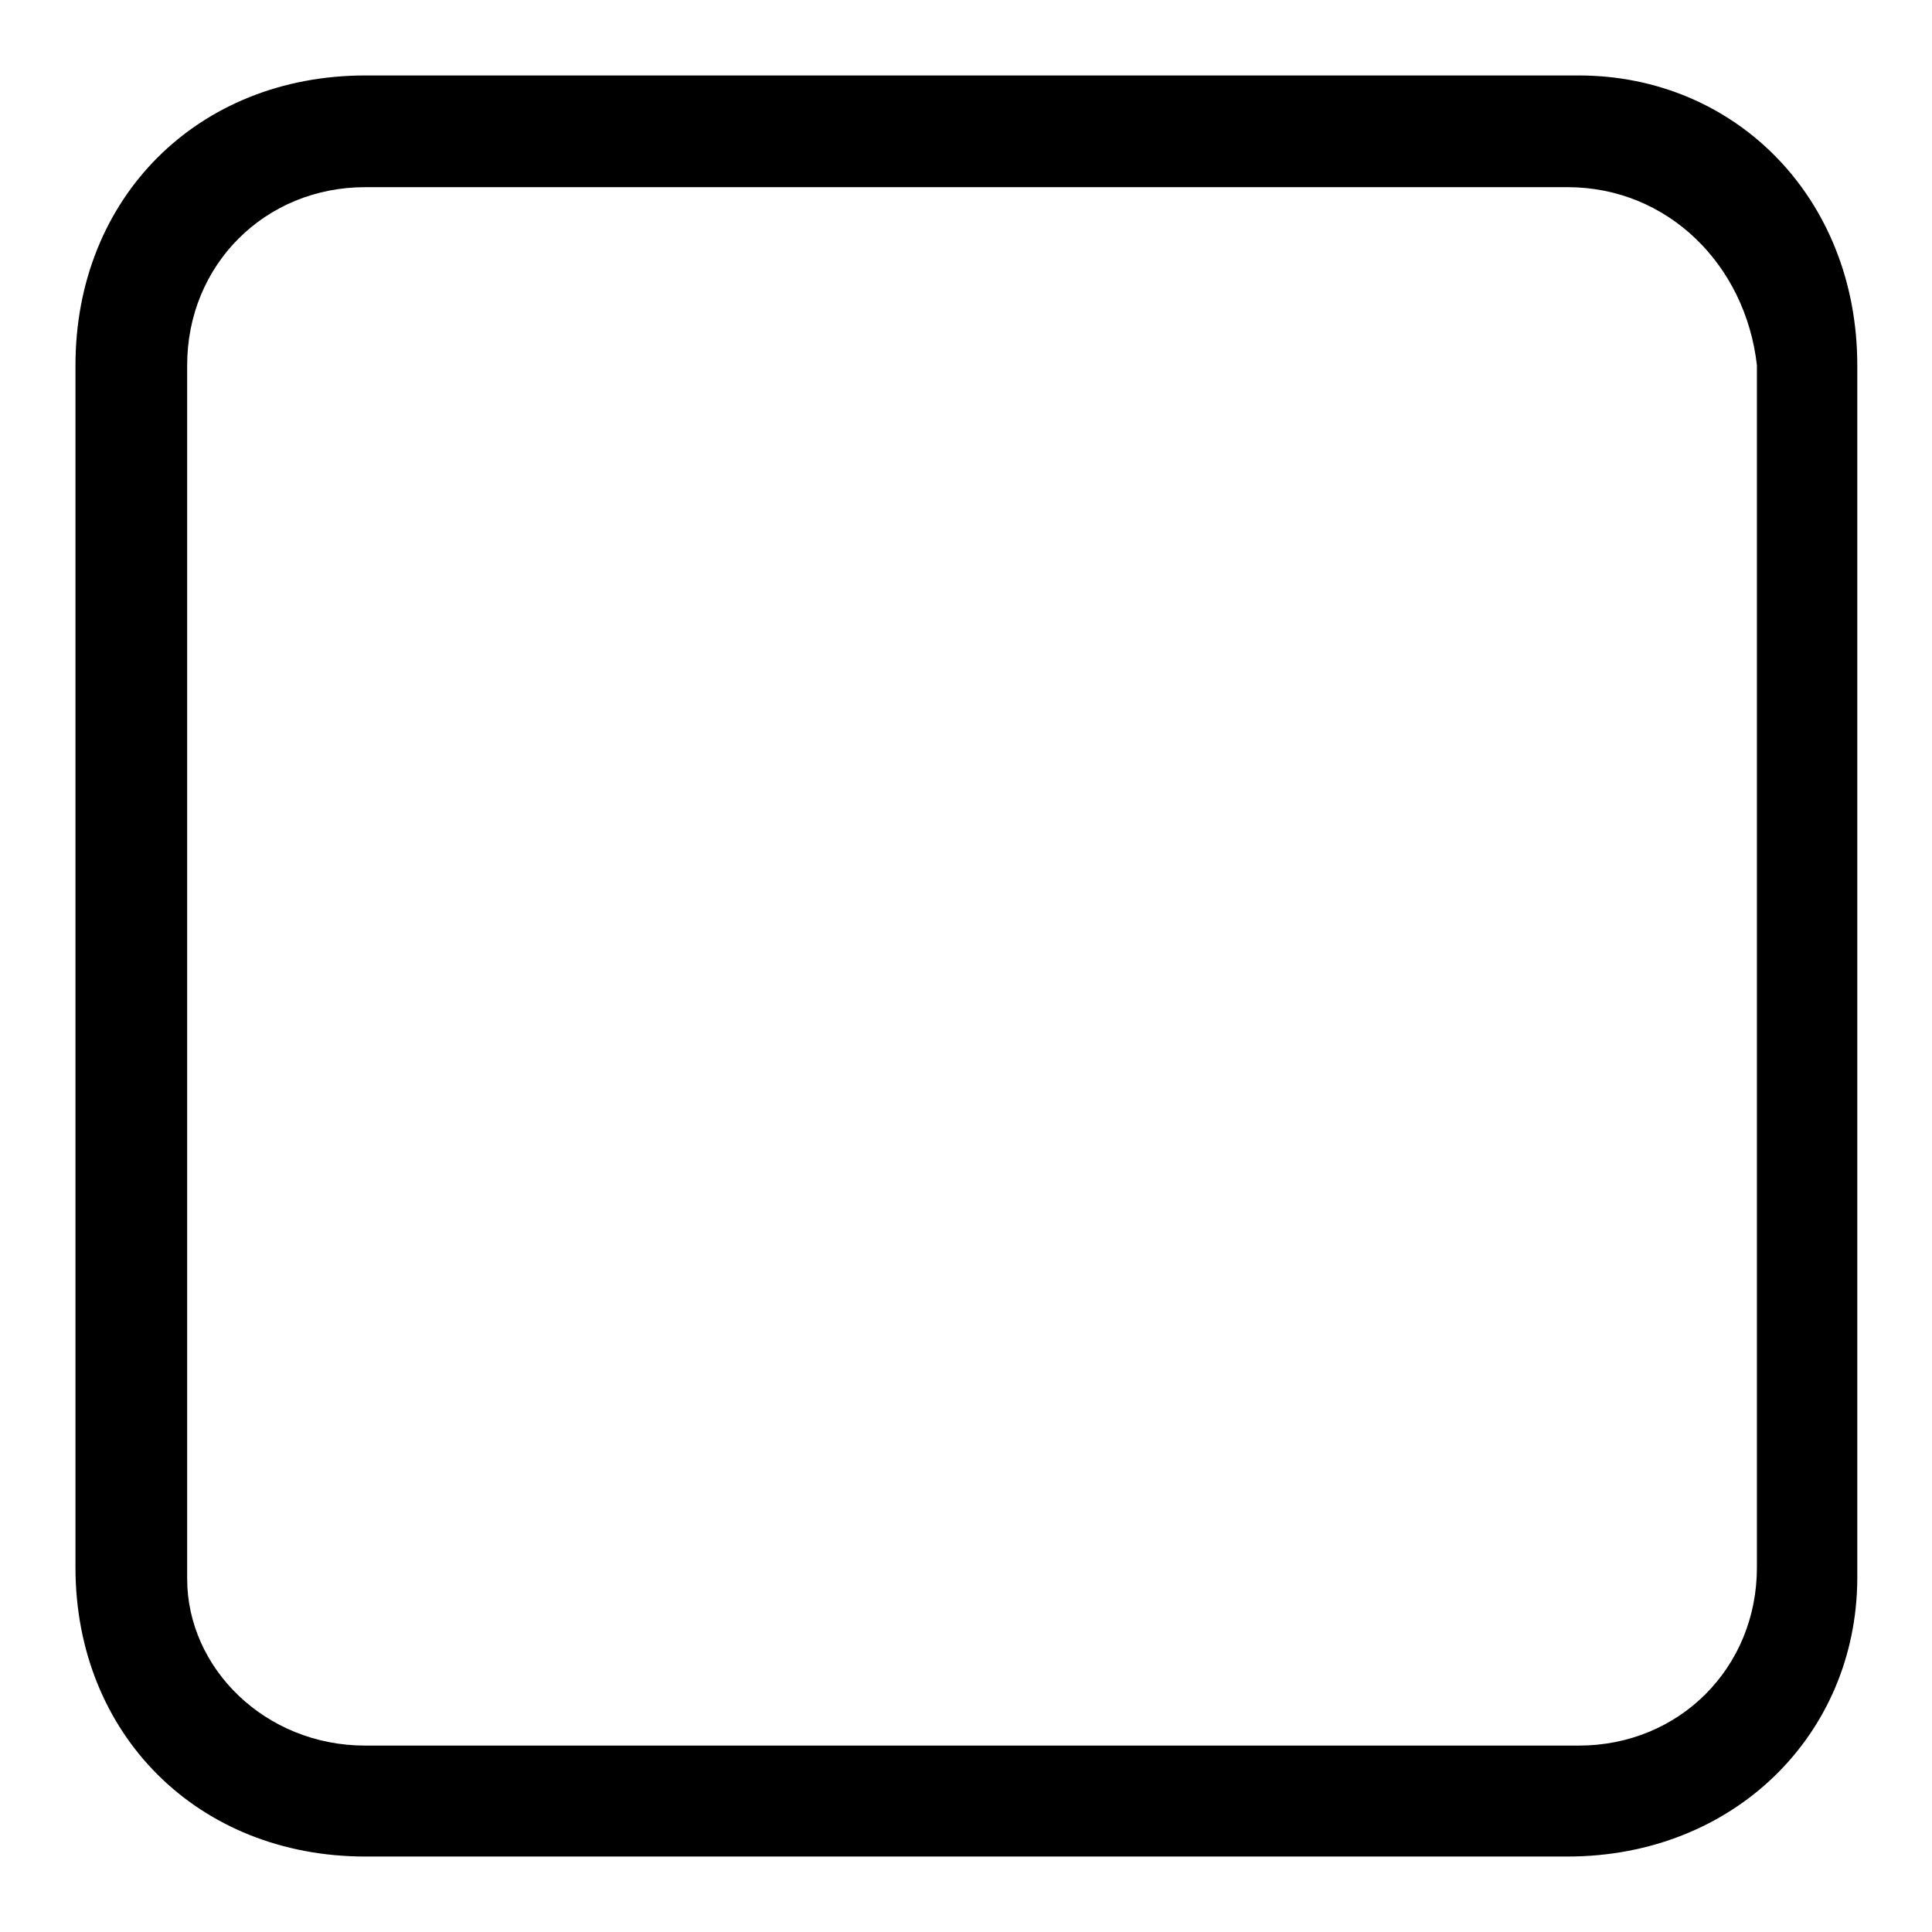 <?xml version="1.0" encoding="utf-8"?>
<!-- Svg Vector Icons : http://www.onlinewebfonts.com/icon -->
<!DOCTYPE svg PUBLIC "-//W3C//DTD SVG 1.1//EN" "http://www.w3.org/Graphics/SVG/1.1/DTD/svg11.dtd">
<svg version="1.1" xmlns="http://www.w3.org/2000/svg" xmlns:xlink="http://www.w3.org/1999/xlink" x="0px" y="0px" viewBox="0 0 256 256" enable-background="new 0 0 256 256" xml:space="preserve">
<g> <path fill="#000000" d="M207.7,246H48.4C26.2,246,10,229.8,10,207.7V48.4C10,26.2,26.2,10,48.4,10h160.8 c20.7,0,36.9,16.2,36.9,38.4v160.8C246,229.8,229.8,246,207.7,246z M48.4,24.8c-13.3,0-23.6,10.3-23.6,23.6v160.8 c0,11.8,10.3,22.1,23.6,22.1h160.8c13.3,0,23.6-10.3,23.6-23.6V48.4c-1.5-13.3-11.8-23.6-25.1-23.6H48.4z"/></g>
</svg>